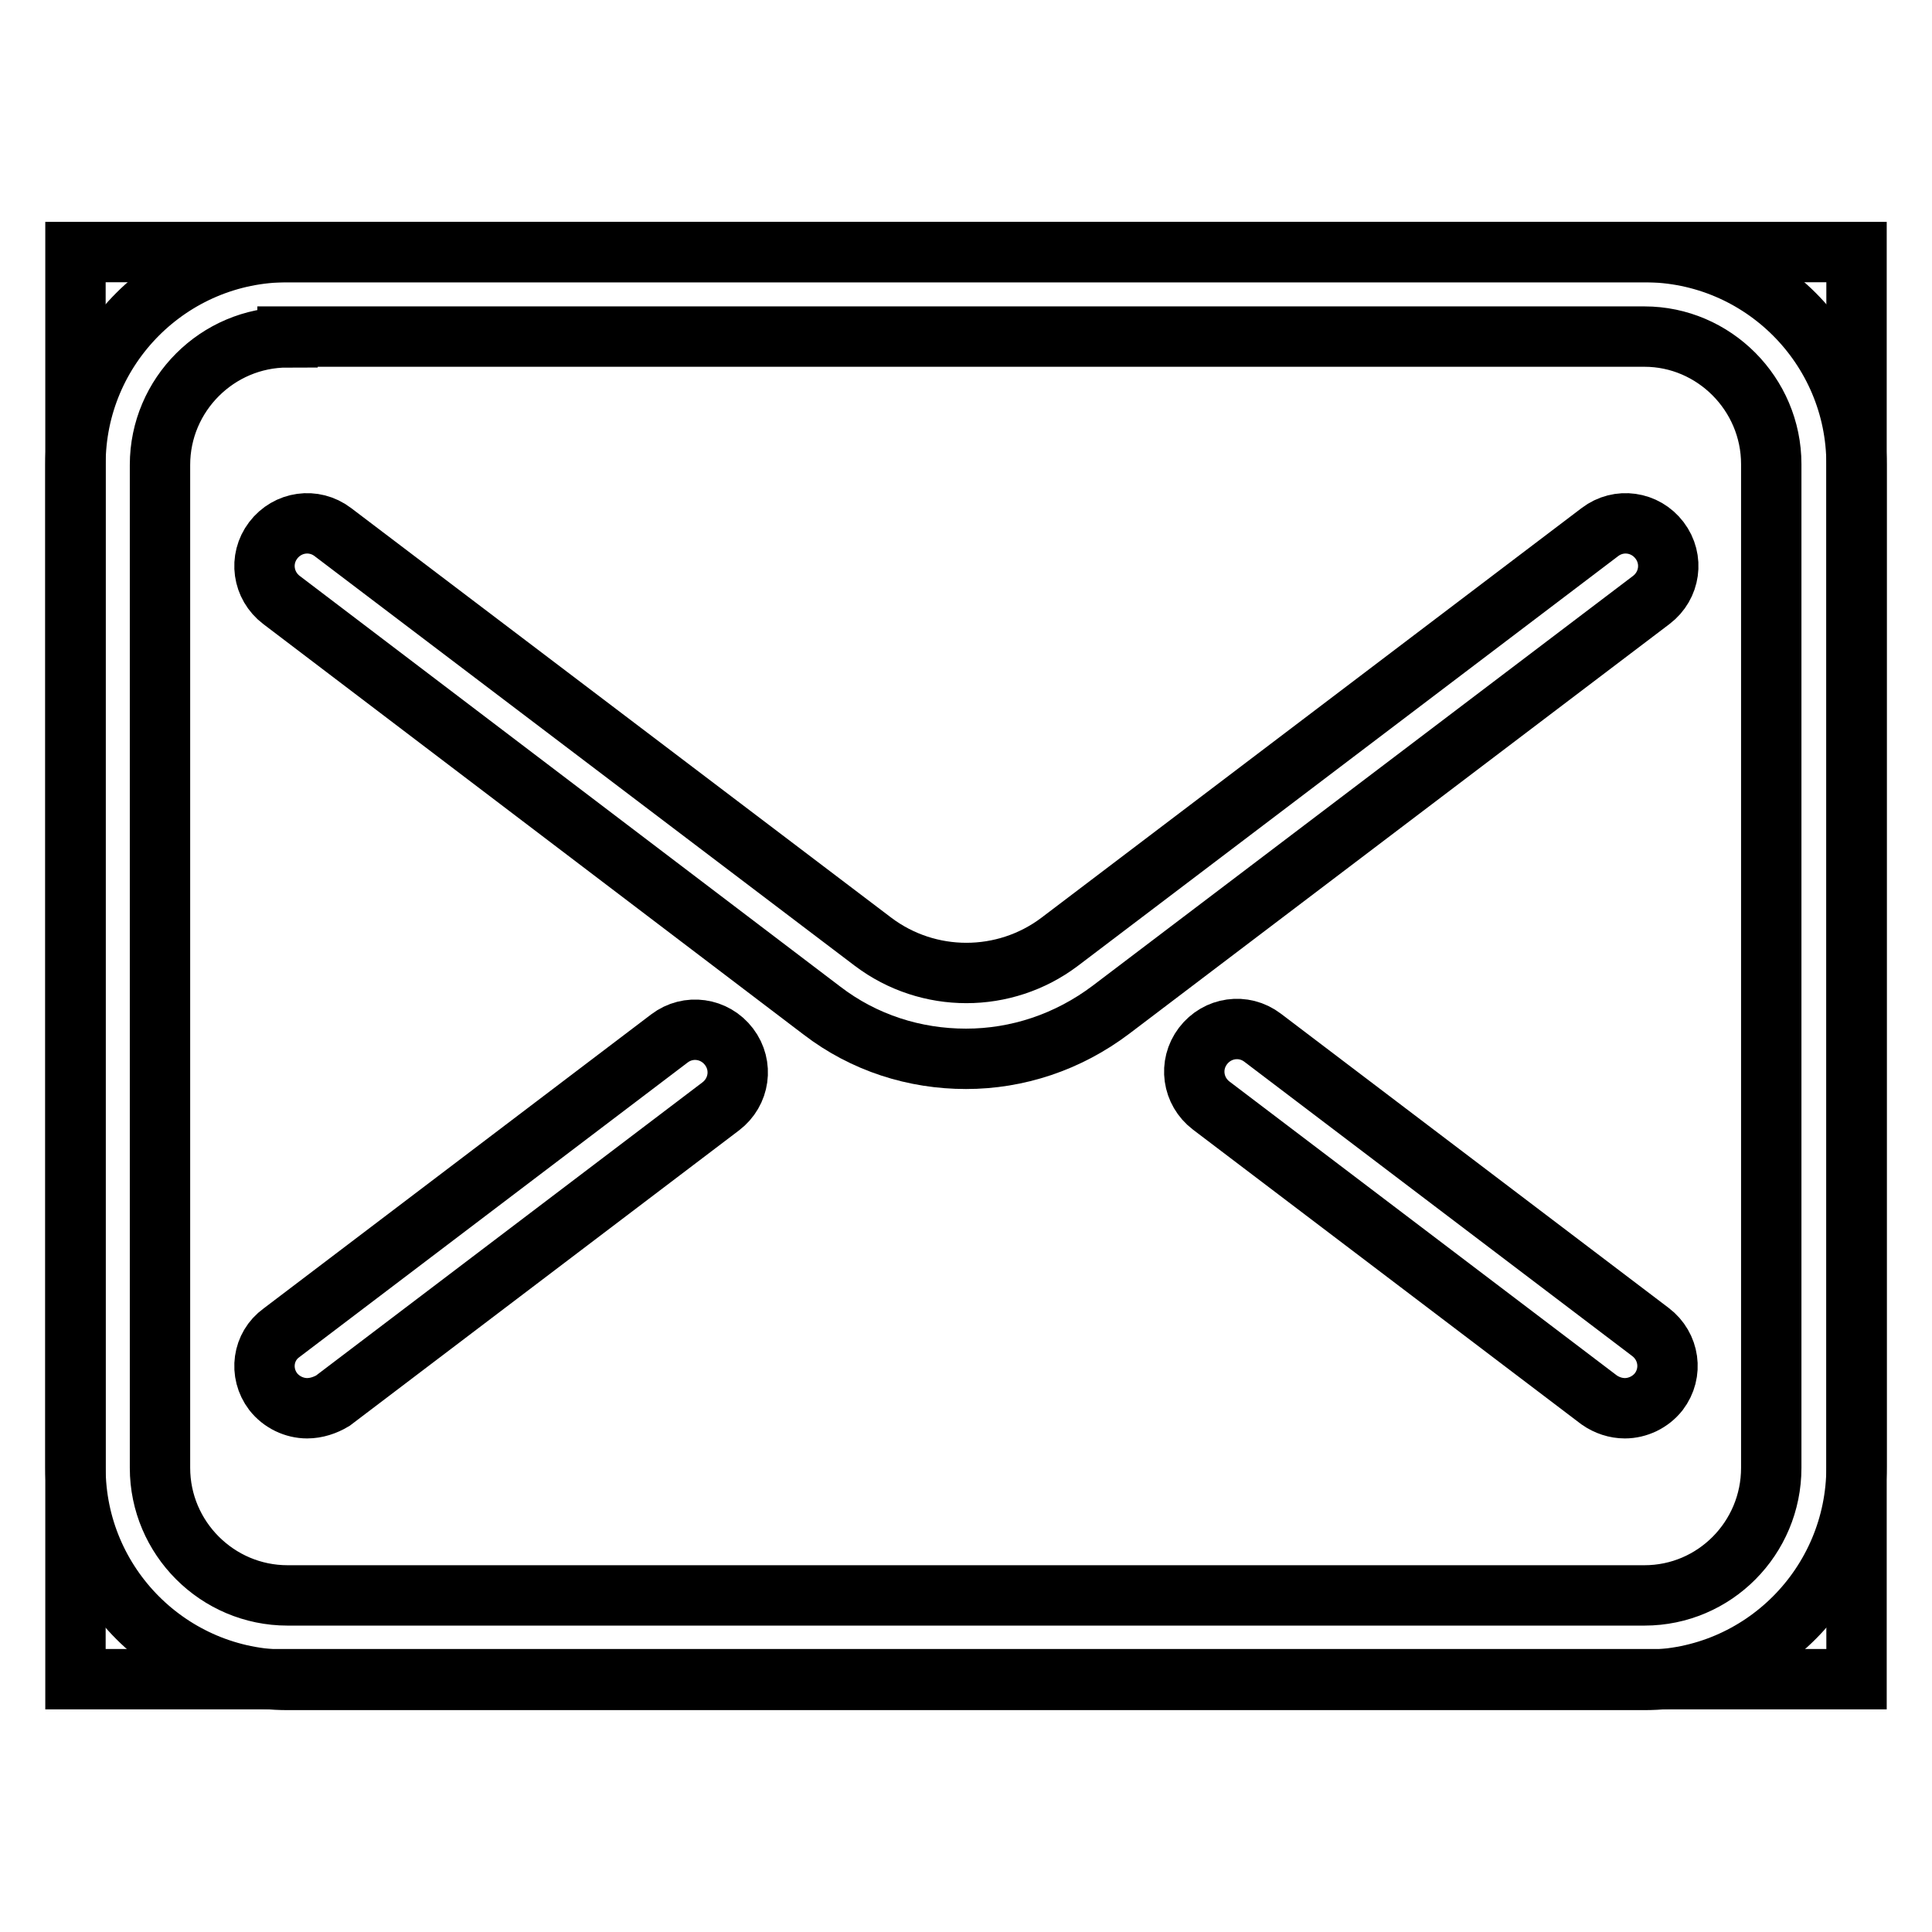 <?xml version="1.0" encoding="utf-8"?>
<!-- Svg Vector Icons : http://www.onlinewebfonts.com/icon -->
<!DOCTYPE svg PUBLIC "-//W3C//DTD SVG 1.1//EN" "http://www.w3.org/Graphics/SVG/1.1/DTD/svg11.dtd">
<svg version="1.1" xmlns="http://www.w3.org/2000/svg" xmlns:xlink="http://www.w3.org/1999/xlink" x="0px" y="0px" viewBox="0 0 256 256" enable-background="new 0 0 256 256" xml:space="preserve">
<g><g><path stroke-width="8" fill-opacity="0" stroke="#000000"  d="M217.9,222.6H38.1C22.6,222.6,10,210,10,194.5V61.5c0-15.5,12.6-28.1,28.1-28.1h179.8c15.5,0,28.1,12.6,28.1,28.1v132.9C246,210,233.4,222.6,217.9,222.6 M38.1,44.7c-9.3,0-16.9,7.6-16.9,16.9v132.9c0,9.3,7.6,16.9,16.9,16.9h179.8c9.3,0,16.8-7.6,16.8-16.9V61.5c0-9.3-7.6-16.9-16.8-16.9H38.1z"/><path stroke-width="8" fill-opacity="0" stroke="#000000"  d="M128,140.3c-6.8,0-13.5-2.1-19.1-6.4L37.3,79.5c-2.5-1.9-3-5.4-1.1-7.9c1.9-2.5,5.4-3,7.9-1.1l71.6,54.3c7.3,5.5,17.4,5.5,24.7,0l71.6-54.3c2.5-1.9,6-1.4,7.9,1.1c1.9,2.5,1.4,6-1.1,7.9l-71.6,54.3C141.5,138.1,134.8,140.3,128,140.3"/><path stroke-width="8" fill-opacity="0" stroke="#000000"  d="M215.3,186.6c-1.2,0-2.4-0.4-3.4-1.1l-51.4-39c-2.5-1.9-3-5.4-1.1-7.9c1.9-2.5,5.4-3,7.9-1.1l51.4,39c2.5,1.9,3,5.4,1.1,7.9C218.7,185.8,217,186.6,215.3,186.6"/><path stroke-width="8" fill-opacity="0" stroke="#000000"  d="M40.7,186.6c-1.7,0-3.4-0.8-4.5-2.2c-1.9-2.5-1.4-6,1.1-7.8l51.4-39c2.5-1.9,6-1.4,7.9,1.1c1.9,2.5,1.4,6-1.1,7.9l-51.4,39C43.1,186.2,41.9,186.6,40.7,186.6"/><path stroke-width="8" fill-opacity="0" stroke="#000000"  d="M10,33.4h236v189.1H10V33.4z"/></g></g>
</svg>